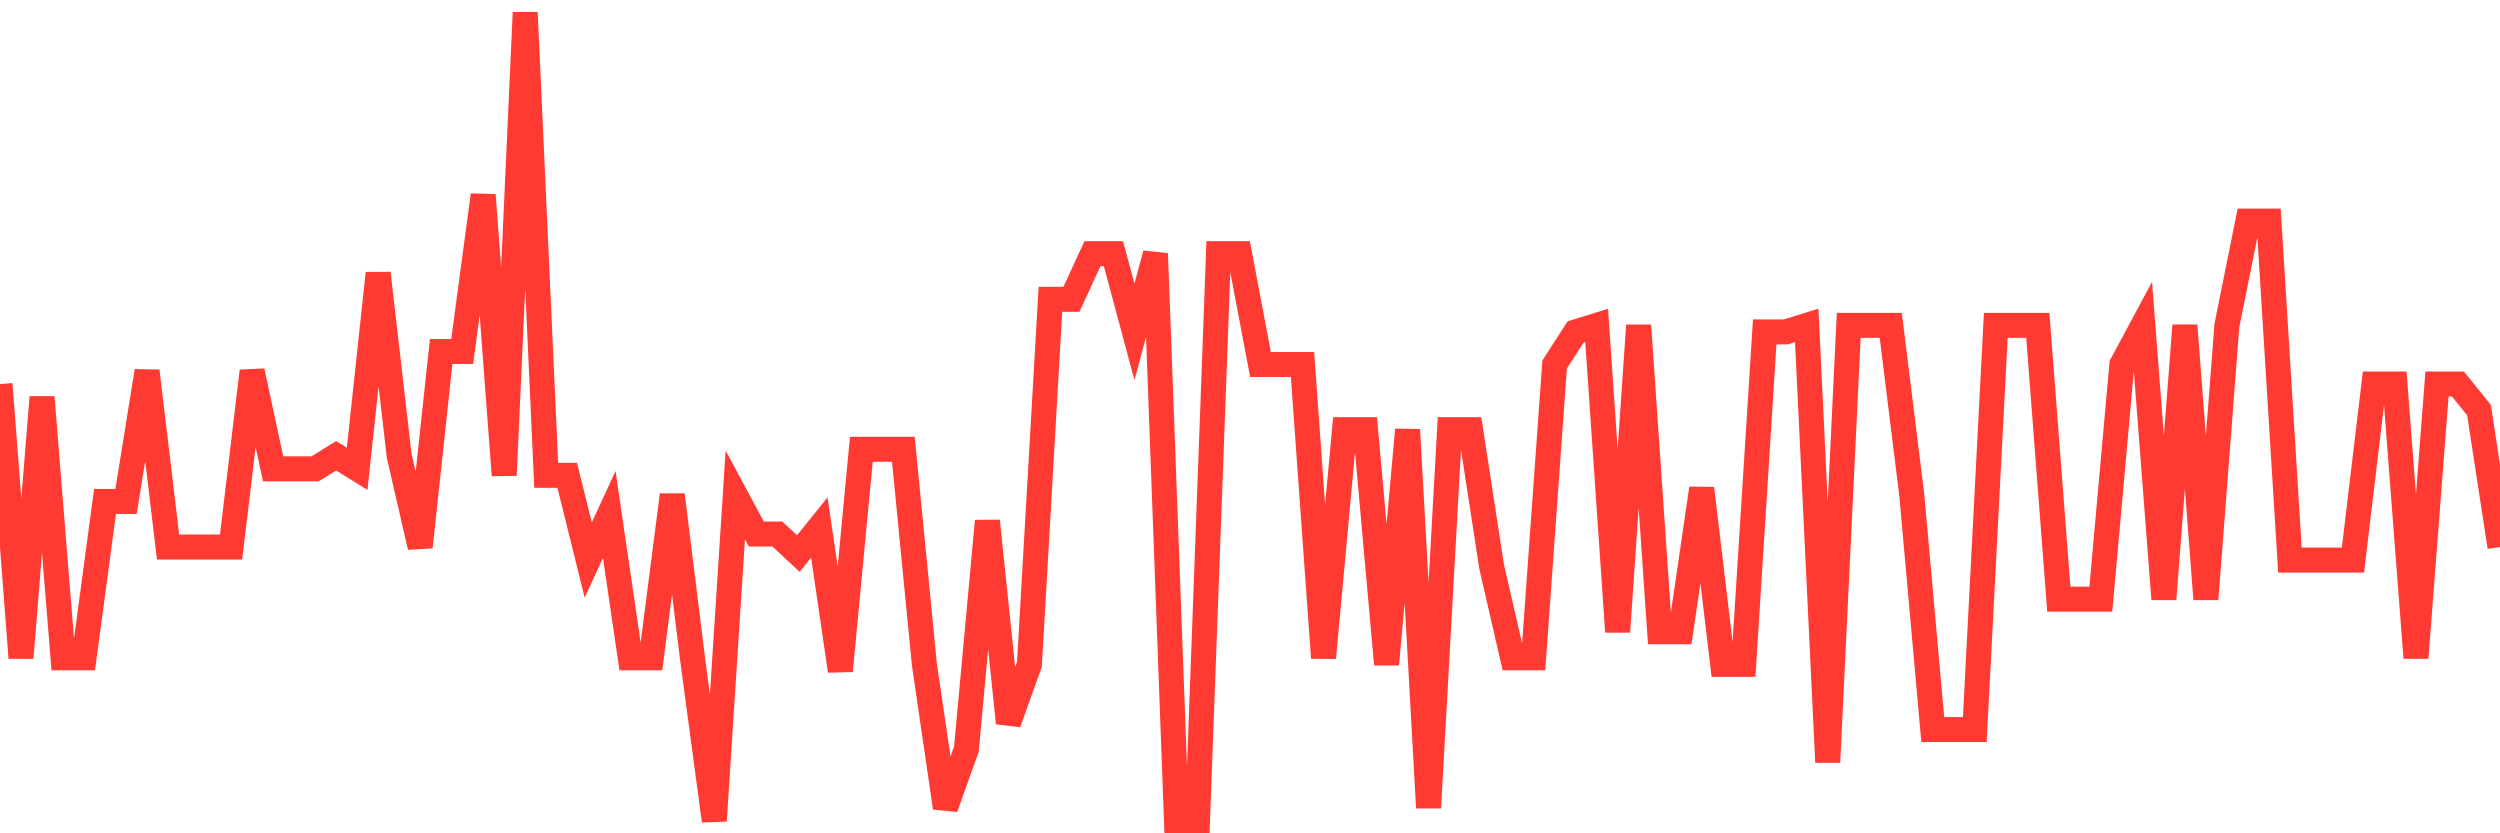 <svg
  xmlns="http://www.w3.org/2000/svg"
  xmlns:xlink="http://www.w3.org/1999/xlink"
  width="120"
  height="40"
  viewBox="0 0 120 40"
  preserveAspectRatio="none"
>
  <polyline
    points="0,18.435 1.008,31.577 2.017,19.061 3.025,31.577 4.034,31.577 5.042,24.068 6.05,24.068 7.059,17.81 8.067,26.258 9.076,26.258 10.084,26.258 11.092,26.258 12.101,17.81 13.109,22.503 14.118,22.503 15.126,22.503 16.134,21.877 17.143,22.503 18.151,13.116 19.16,21.877 20.168,26.258 21.176,16.871 22.185,16.871 23.193,9.361 24.202,22.816 25.21,0.6 26.218,22.816 27.227,22.816 28.235,26.884 29.244,24.694 30.252,31.577 31.261,31.577 32.269,23.755 33.277,31.89 34.286,39.4 35.294,23.755 36.303,25.632 37.311,25.632 38.319,26.571 39.328,25.319 40.336,32.203 41.345,21.565 42.353,21.565 43.361,21.565 44.37,31.89 45.378,38.774 46.387,35.958 47.395,25.006 48.403,34.706 49.412,31.89 50.42,14.368 51.429,14.368 52.437,12.177 53.445,12.177 54.454,15.932 55.462,12.177 56.471,39.4 57.479,39.4 58.487,12.177 59.496,12.177 60.504,17.497 61.513,17.497 62.521,17.497 63.529,31.577 64.538,20.626 65.546,20.626 66.555,31.89 67.563,20.626 68.571,38.774 69.58,20.626 70.588,20.626 71.597,27.197 72.605,31.577 73.613,31.577 74.622,17.497 75.63,15.932 76.639,15.619 77.647,30.326 78.655,15.619 79.664,30.326 80.672,30.326 81.681,23.442 82.689,31.89 83.697,31.89 84.706,15.932 85.714,15.932 86.723,15.619 87.731,36.584 88.739,15.619 89.748,15.619 90.756,15.619 91.765,23.755 92.773,35.019 93.782,35.019 94.79,35.019 95.798,15.619 96.807,15.619 97.815,15.619 98.824,28.761 99.832,28.761 100.84,28.761 101.849,17.497 102.857,15.619 103.866,28.761 104.874,15.619 105.882,28.761 106.891,15.619 107.899,10.613 108.908,10.613 109.916,26.884 110.924,26.884 111.933,26.884 112.941,26.884 113.95,18.435 114.958,18.435 115.966,31.577 116.975,18.435 117.983,18.435 118.992,19.687 120,26.258"
    fill="none"
    stroke="#ff3a33"
    stroke-width="1.2"
  >
  </polyline>
</svg>